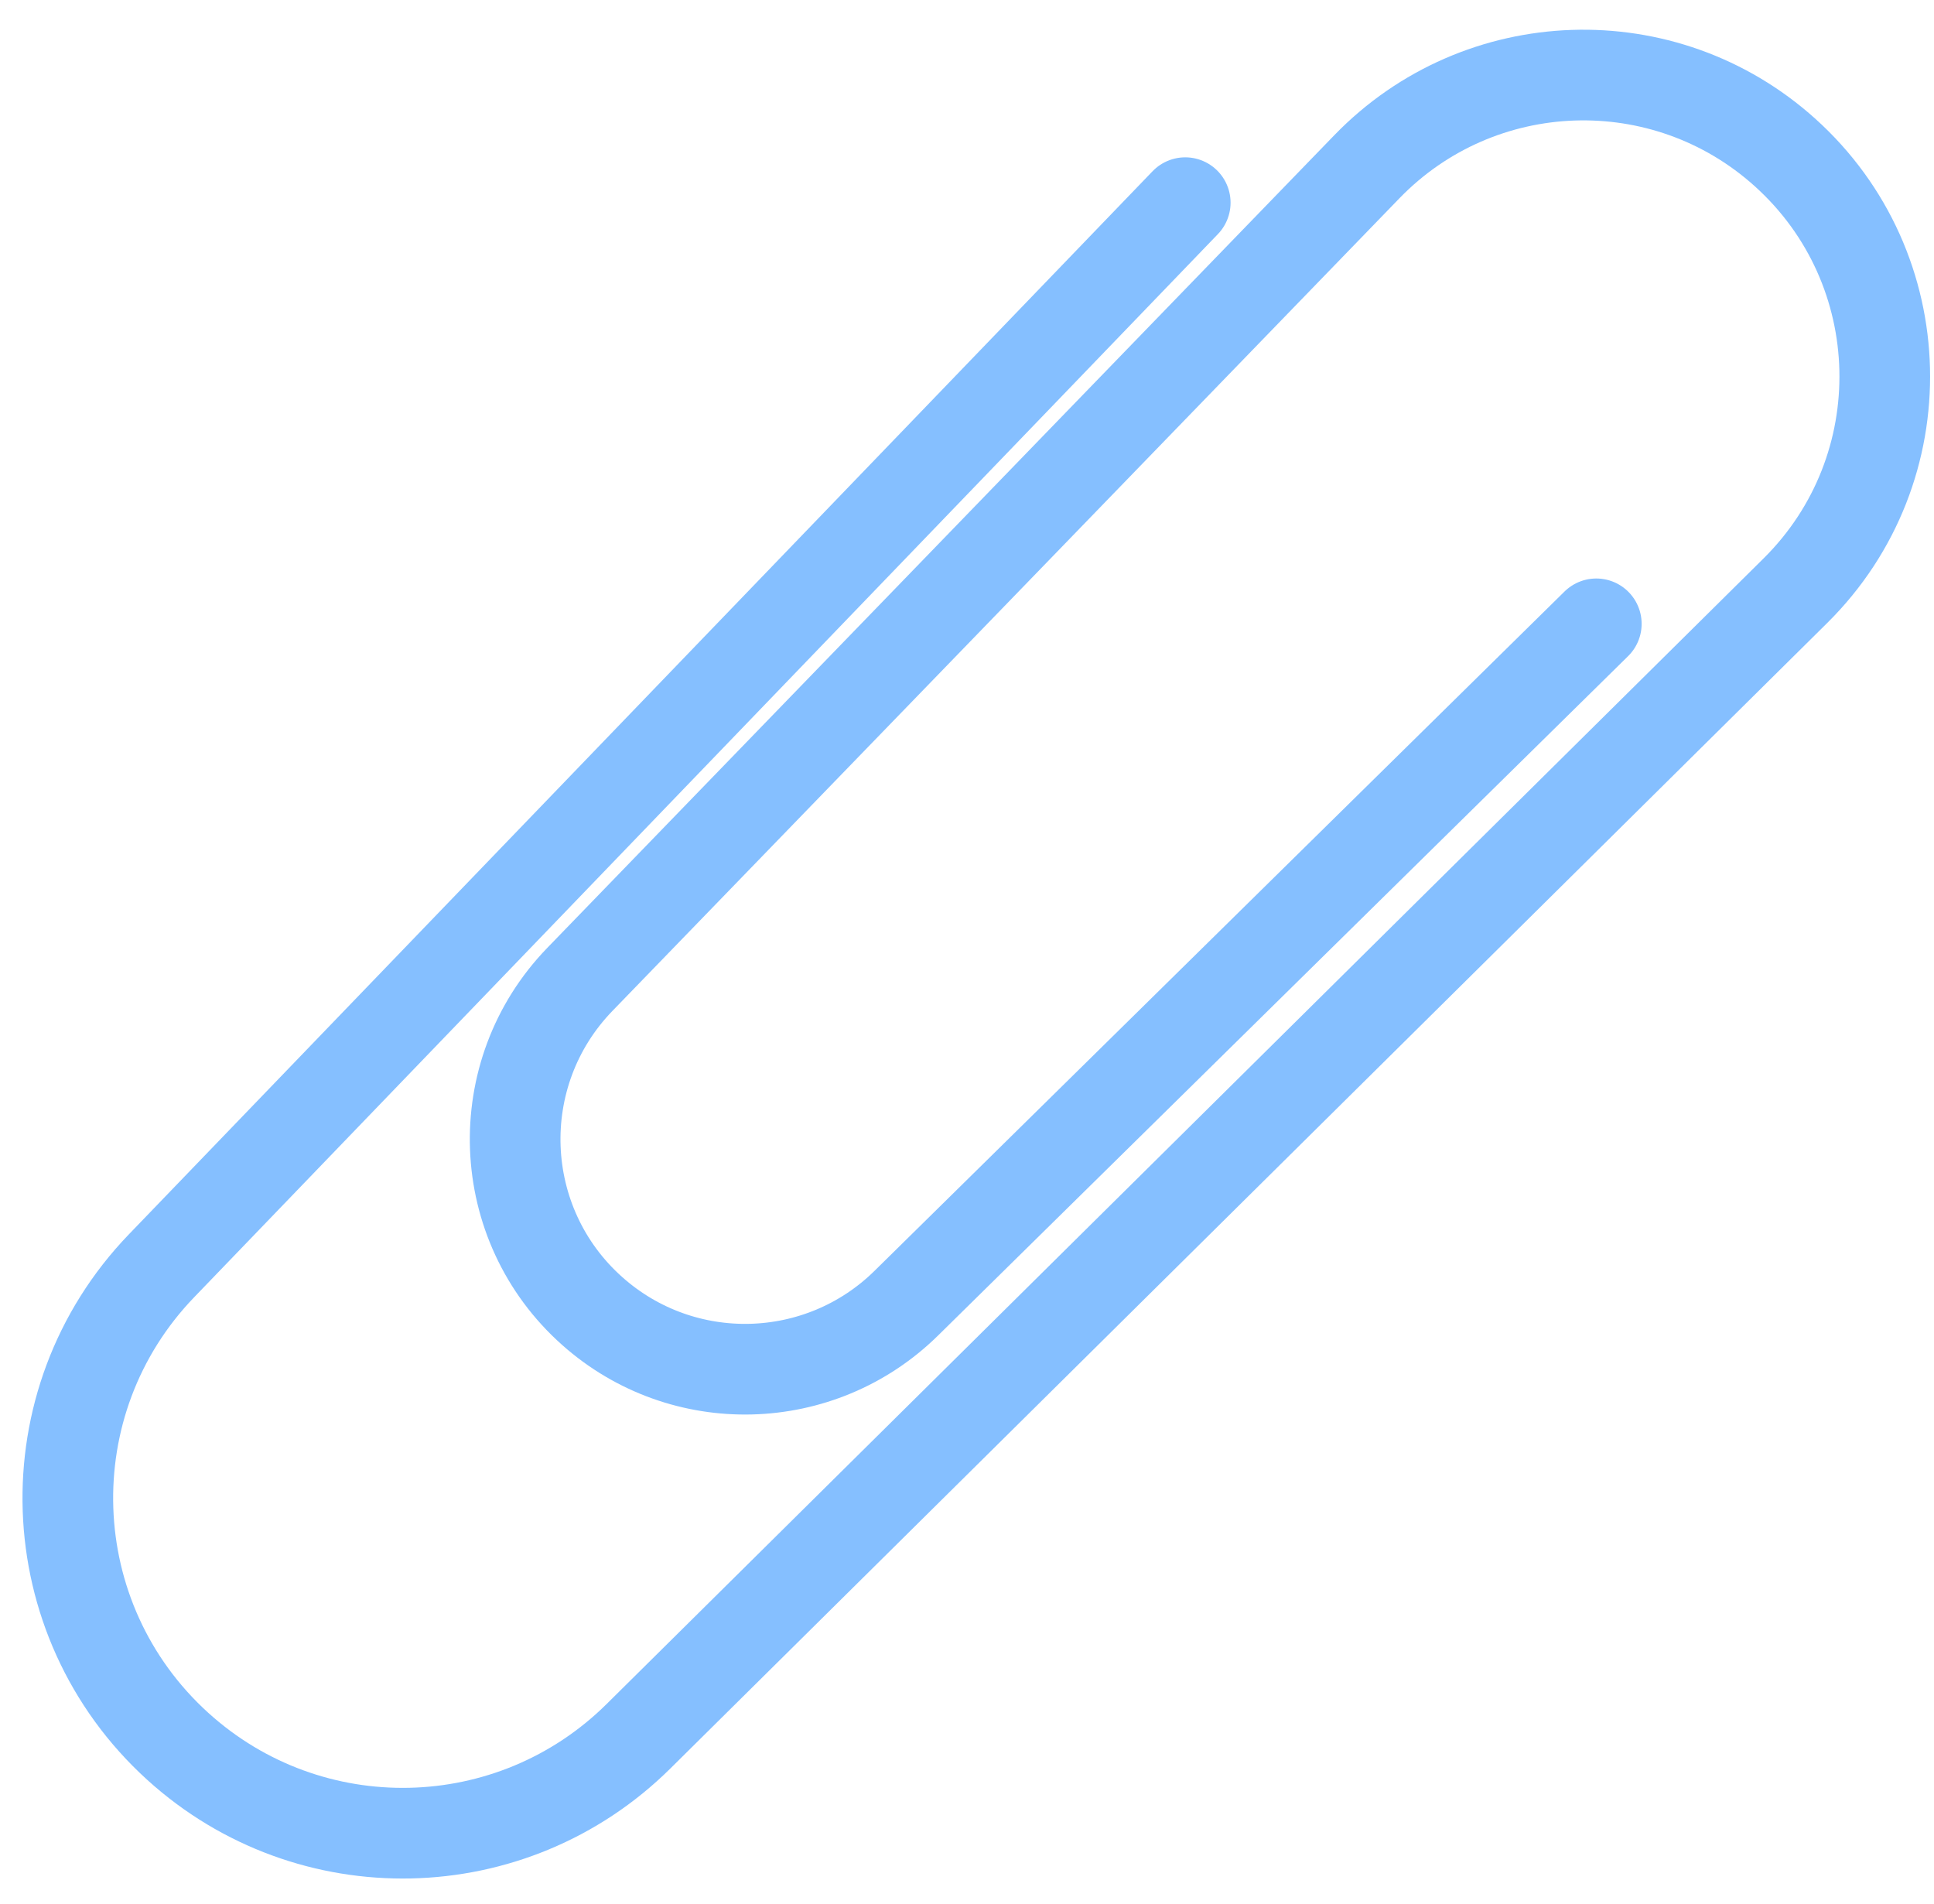 <?xml version="1.0" encoding="UTF-8"?> <svg xmlns="http://www.w3.org/2000/svg" width="64" height="63" viewBox="0 0 64 63" fill="none"> <path d="M52.825 20.642L29.992 43.12C27.139 45.929 22.596 46.045 19.603 43.386V43.386C16.365 40.51 16.178 35.516 19.19 32.406L45.232 5.518C48.966 1.663 55.08 1.454 59.069 5.044V5.044C63.331 8.879 63.489 15.51 59.414 19.545L21.129 57.451C16.943 61.596 10.246 61.742 5.883 57.785V57.785C1.251 53.584 1.008 46.387 5.345 41.884L39.222 6.706" stroke="#85BFFF" stroke-width="3" stroke-linecap="round"></path> </svg> 